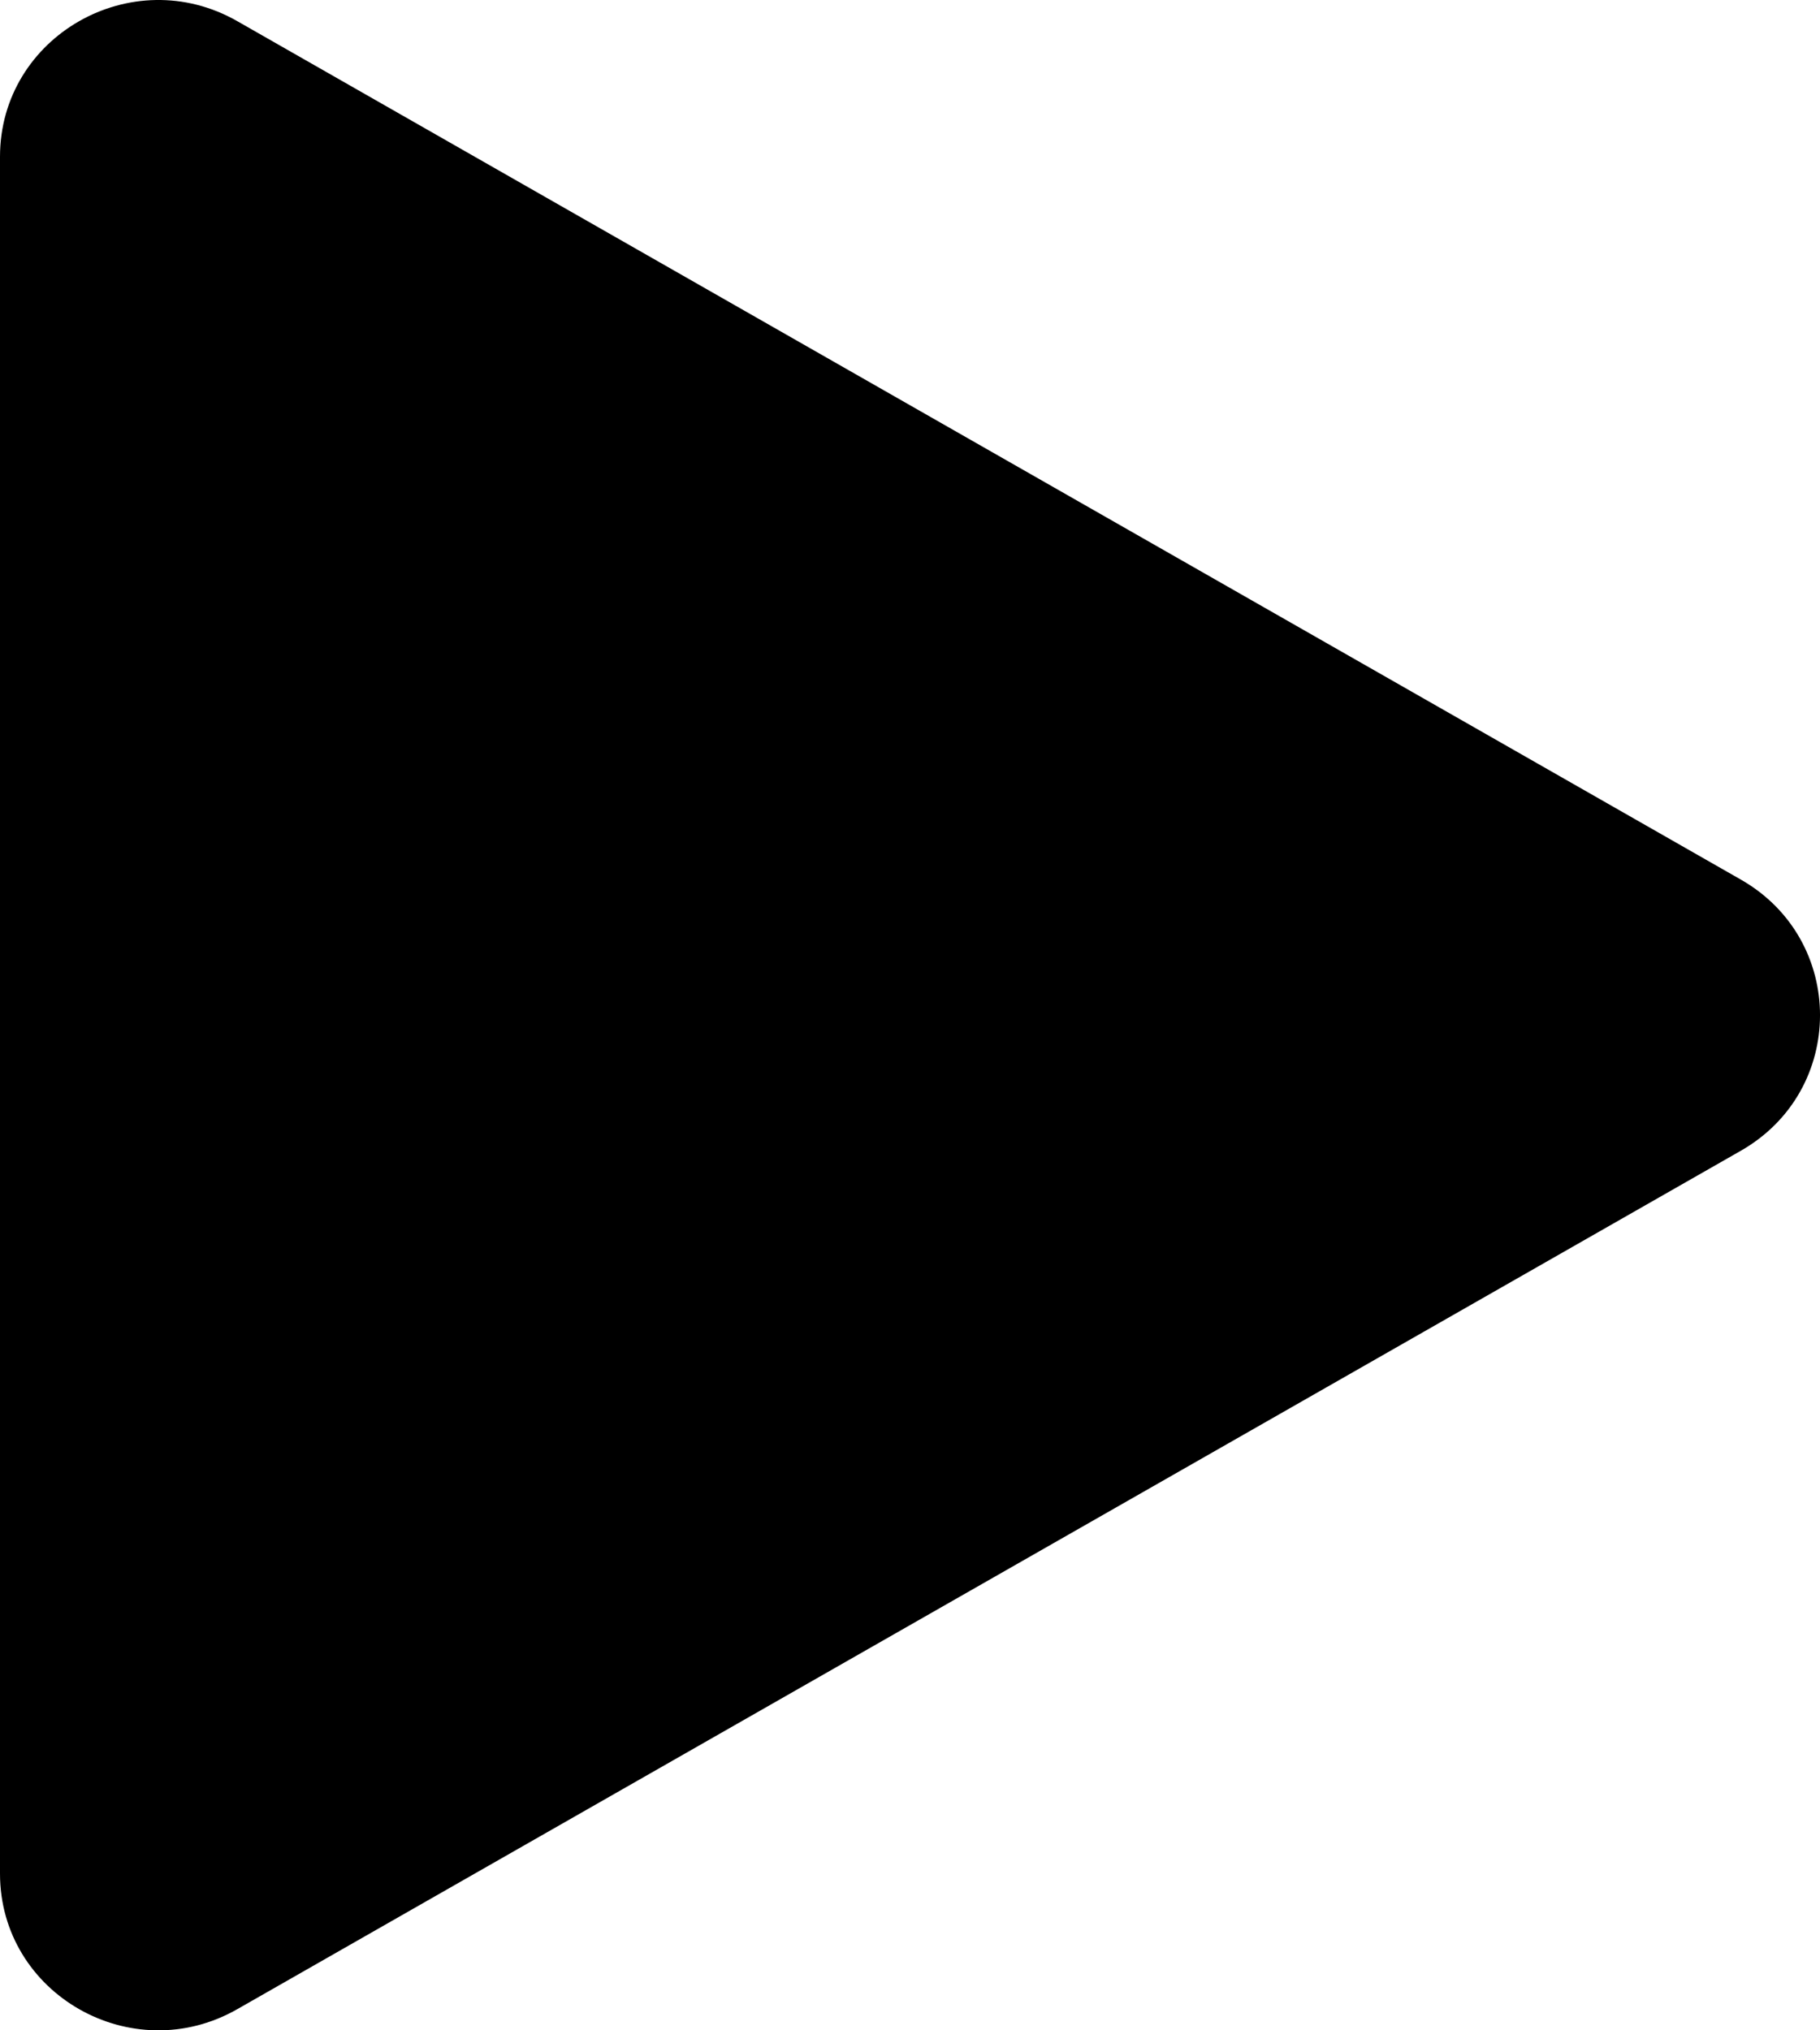 <svg width="26" height="29" viewBox="0 0 26 29" fill="none" xmlns="http://www.w3.org/2000/svg">
<path d="M24.87 12.564C26.377 13.425 26.377 15.575 24.87 16.436L3.391 28.697C1.884 29.558 6.62358e-07 28.482 7.3758e-07 26.761L1.80949e-06 2.239C1.88471e-06 0.518 1.884 -0.558 3.391 0.303L24.87 12.564Z" fill="black"/>
</svg>
